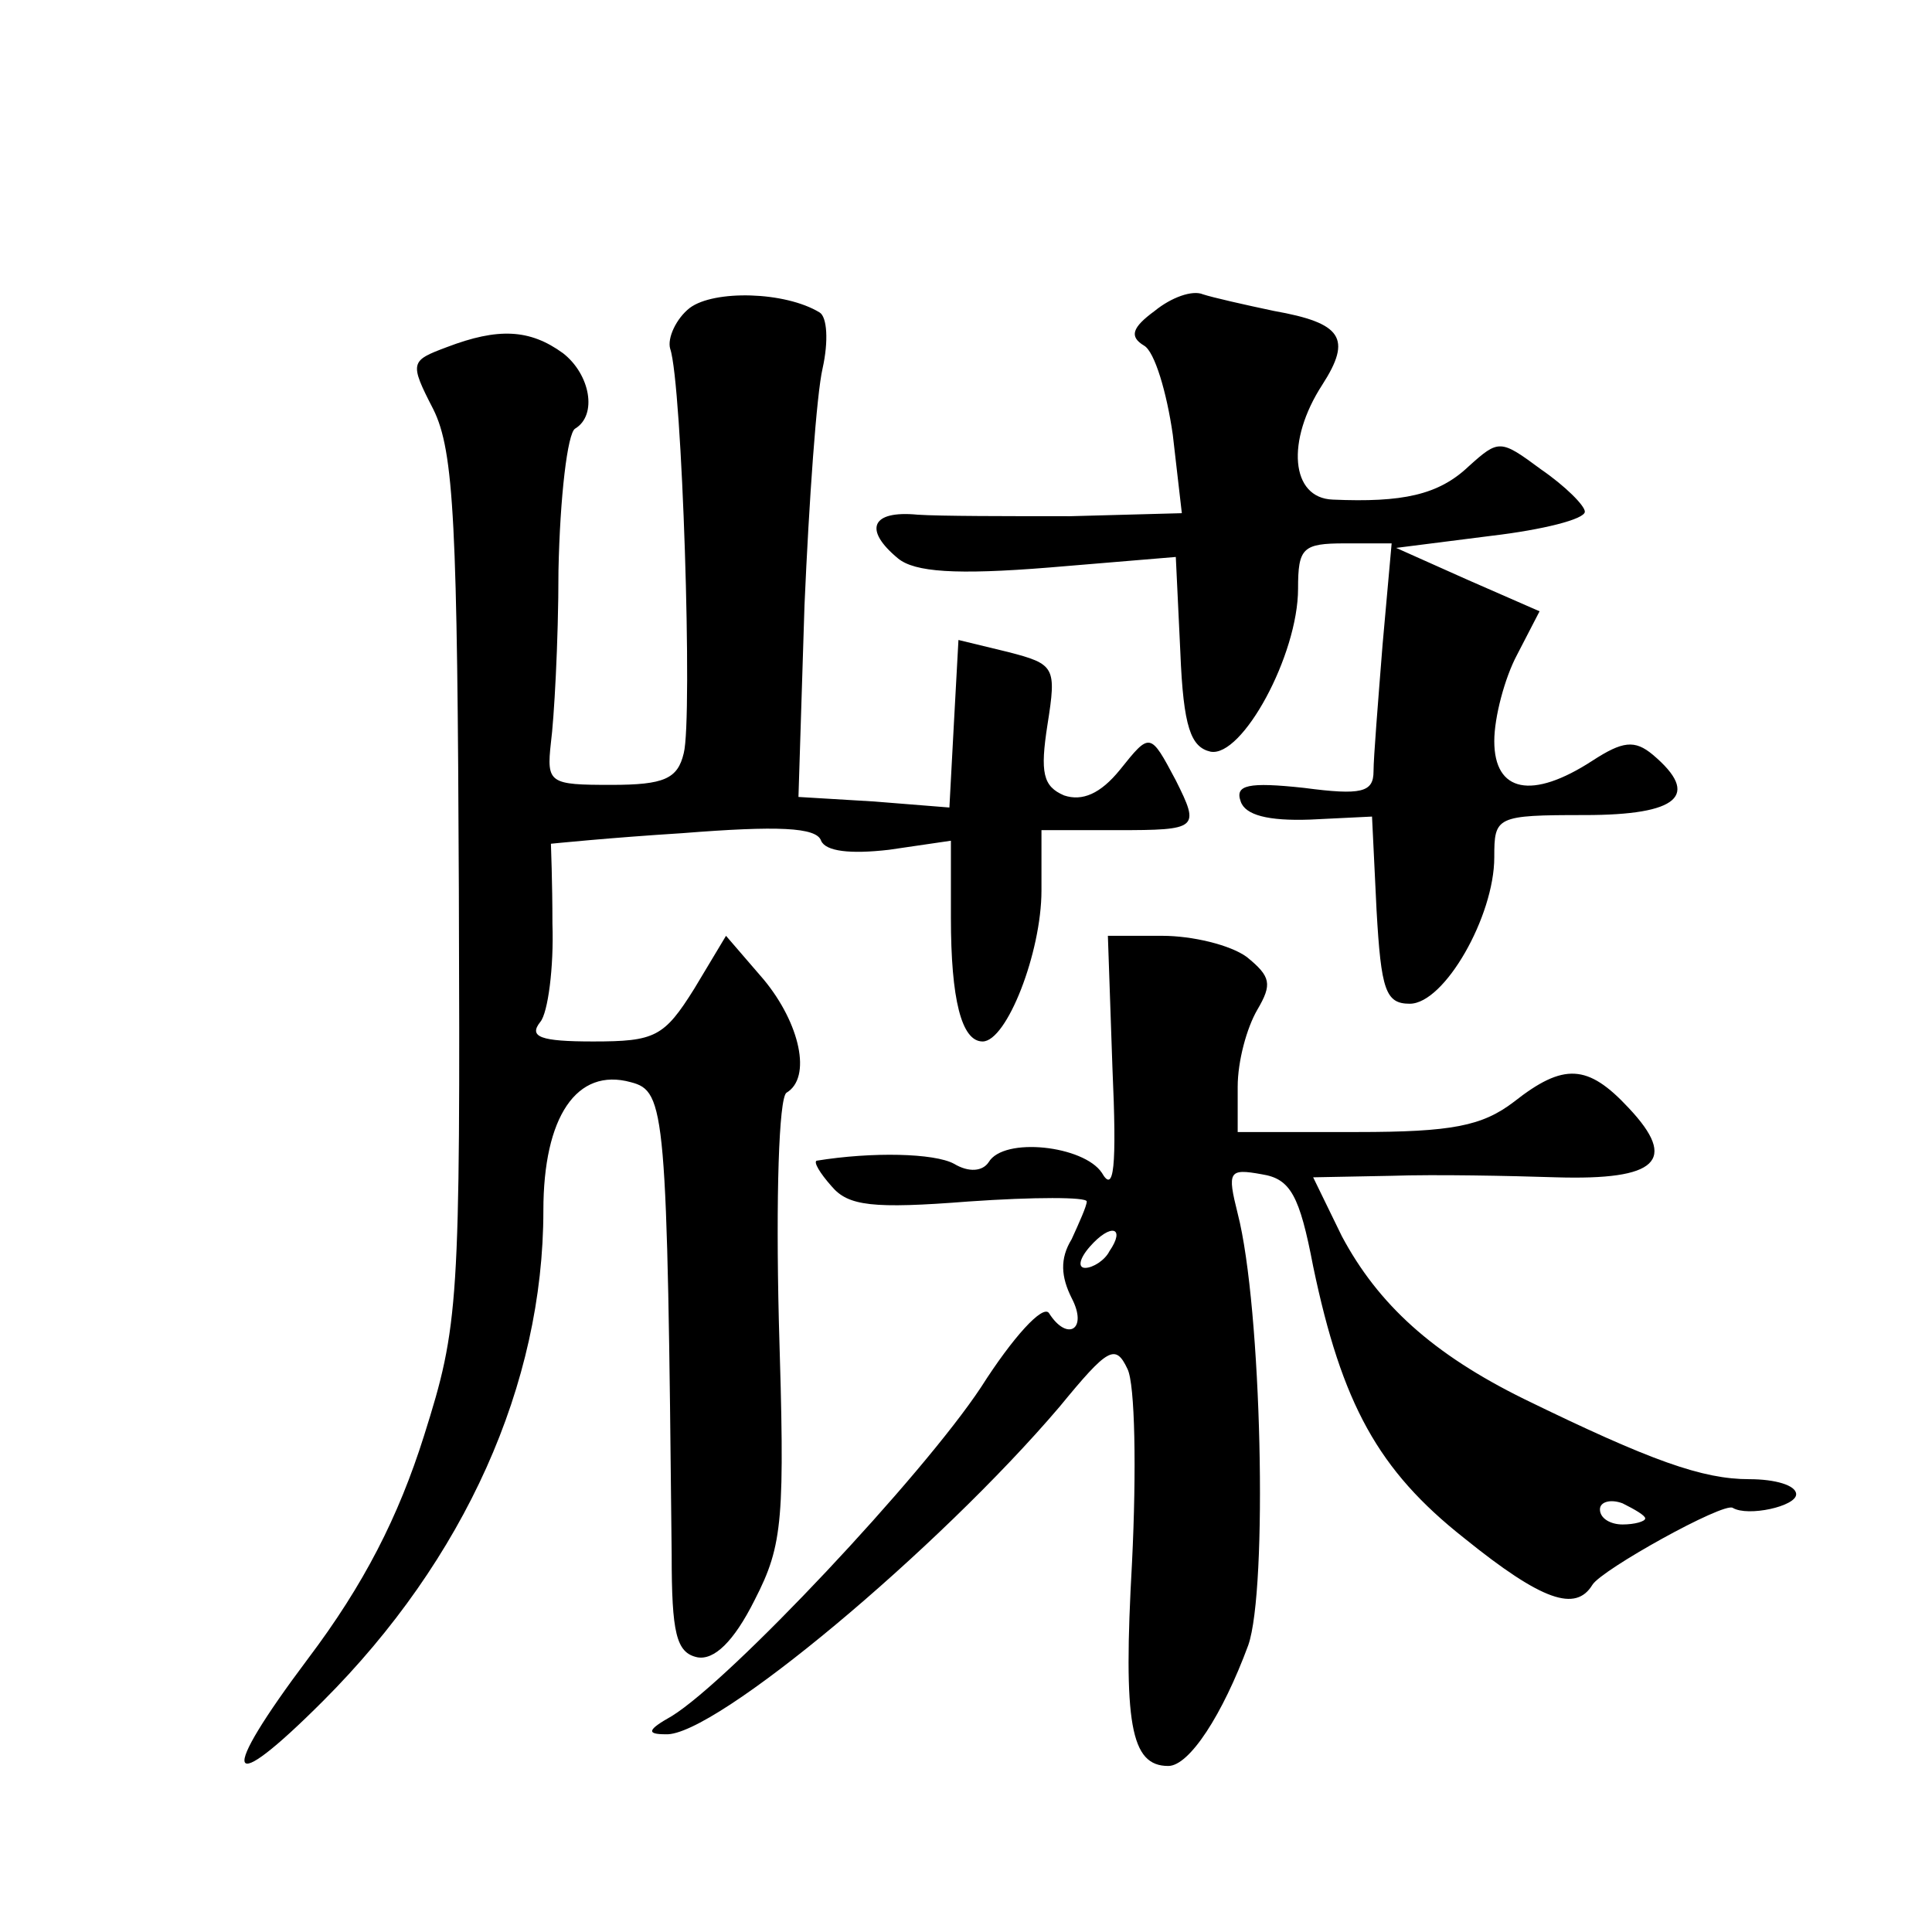 <?xml version="1.0" standalone="no"?>
<!DOCTYPE svg PUBLIC "-//W3C//DTD SVG 20010904//EN"
 "http://www.w3.org/TR/2001/REC-SVG-20010904/DTD/svg10.dtd">
<svg version="1.0" xmlns="http://www.w3.org/2000/svg"
 width="128pt" height="128pt" viewBox="0 0 128 128"
 preserveAspectRatio="xMidYMid meet">
<g transform="translate(0,128) scale(0.1,-0.1)"
fill="#0" stroke="none">
<path d="M457 1076 c-9 -7 -15 -20 -13 -27 8 -23 15 -245 9 -268 -4 -17 -13 -21
-48 -21 -41 0 -43 1 -40 28 2 15 5 66 5 114 1 49 6 91 11 94 15 9 10 36 -8 50 -22
16 -43 17 -77 4 -24 -9 -25 -10 -9 -41 14 -28 16 -77 17 -318 1 -276 0 -289 -23
-362 -17 -54 -40 -99 -77 -148 -60 -80 -55 -93 10 -28 94 94 146 210 146 325 0
62 22 95 58 85 23 -6 24 -18 27 -313 0 -52 3 -65 17 -68 11 -2 24 10 38 38 19 37
20 53 16 185 -2 82 0 147 5 151 17 10 9 46 -15 75 l-25 29 -21 -35 c-20 -32 -26
-35 -67 -35 -35 0 -43 3 -35 13 5 6 9 36 8 65 0 28 -1 52 -1 53 0 0 39 4 87 7 63
5 89 4 92 -5 3 -7 19 -9 45 -6 l41 6 0 -51 c0 -54 7 -82 21 -82 16 0 39 59 39 100
l0 40 50 0 c54 0 55 1 39 33 -17 32 -17 32 -37 7 -13 -16 -25 -21 -37 -17 -14 6
-16 15 -11 47 6 38 5 40 -26 48 l-33 8 -3 -55 -3 -56 -50 4 -50 3 4 127 c3 69 8
140 12 157 4 18 3 34 -2 37 -23 14 -70 15 -86 3z M765 1074 c-15 -11 -17 -17 -7
-23 7 -4 15 -31 19 -59 l6 -52 -74 -2 c-41 0 -86 0 -101 1 -31 3 -36 -10 -13 -29
11 -9 38 -11 100 -6 l84 7 3 -63 c2 -50 7 -63 20 -66 21 -4 58 64 58 108 0 27 3
30 31 30 l31 0 -6 -67 c-3 -38 -6 -75 -6 -84 0 -14 -8 -16 -46 -11 -37 4 -46 2
-42 -9 3 -9 18 -13 46 -12 l41 2 3 -62 c3 -53 6 -62 22 -62 23 0 56 58 56 97 0
27 1 28 60 28 62 0 77 13 45 40 -12 10 -20 9 -40 -4 -40 -26 -65 -21 -65 13 0 16
7 42 15 57 l15 29 -48 21 -47 21 63 8 c34 4 62 11 62 16 0 4 -13 17 -29 28 -27
20 -28 20 -48 2 -20 -19 -44 -24 -90 -22 -28 1 -31 39 -7 76 20 31 13 41 -32 49
-19 4 -41 9 -47 11 -7 3 -21 -2 -32 -11z M737 573 c3 -67 1 -84 -7 -70 -12 18 -65
24 -75 7 -4 -6 -13 -7 -23 -1 -13 7 -54 8 -91 2 -2 -1 2 -8 10 -17 11 -13 27 -15
91 -10 43 3 78 3 78 0 0 -3 -5 -14 -10 -25 -8 -13 -7 -25 0 -39 11 -21 -3 -29 -15
-10 -4 6 -24 -16 -45 -49 -39 -59 -166 -194 -205 -218 -16 -9 -17 -12 -4 -12 32
-2 181 123 261 217 32 39 37 42 45 25 5 -10 6 -67 3 -128 -6 -107 -1 -135 24 -135
14 0 36 34 53 80 13 37 9 224 -7 286 -7 28 -6 30 16 26 19 -3 25 -14 34 -61 19
-91 43 -135 100 -180 52 -42 74 -49 85 -31 6 10 87 55 93 51 10 -6 42 1 42 9 0
6 -14 10 -31 10 -31 0 -65 12 -149 53 -61 30 -97 63 -121 108 l-19 39 52 1 c29
1 78 0 109 -1 67 -2 81 11 48 46 -27 29 -43 30 -76 4 -21 -16 -41 -20 -104 -20
l-79 0 0 30 c0 17 6 39 13 51 10 17 9 22 -7 35 -11 8 -36 14 -56 14 l-36 0 3 -87z
m-2 -122 c-3 -6 -11 -11 -16 -11 -5 0 -4 6 3 14 14 16 24 13 13 -3z m355 -177 c0
-2 -7 -4 -15 -4 -8 0 -15 4 -15 10 0 5 7 7 15 4 8 -4 15 -8 15 -10z"/>
</g>
</svg>
